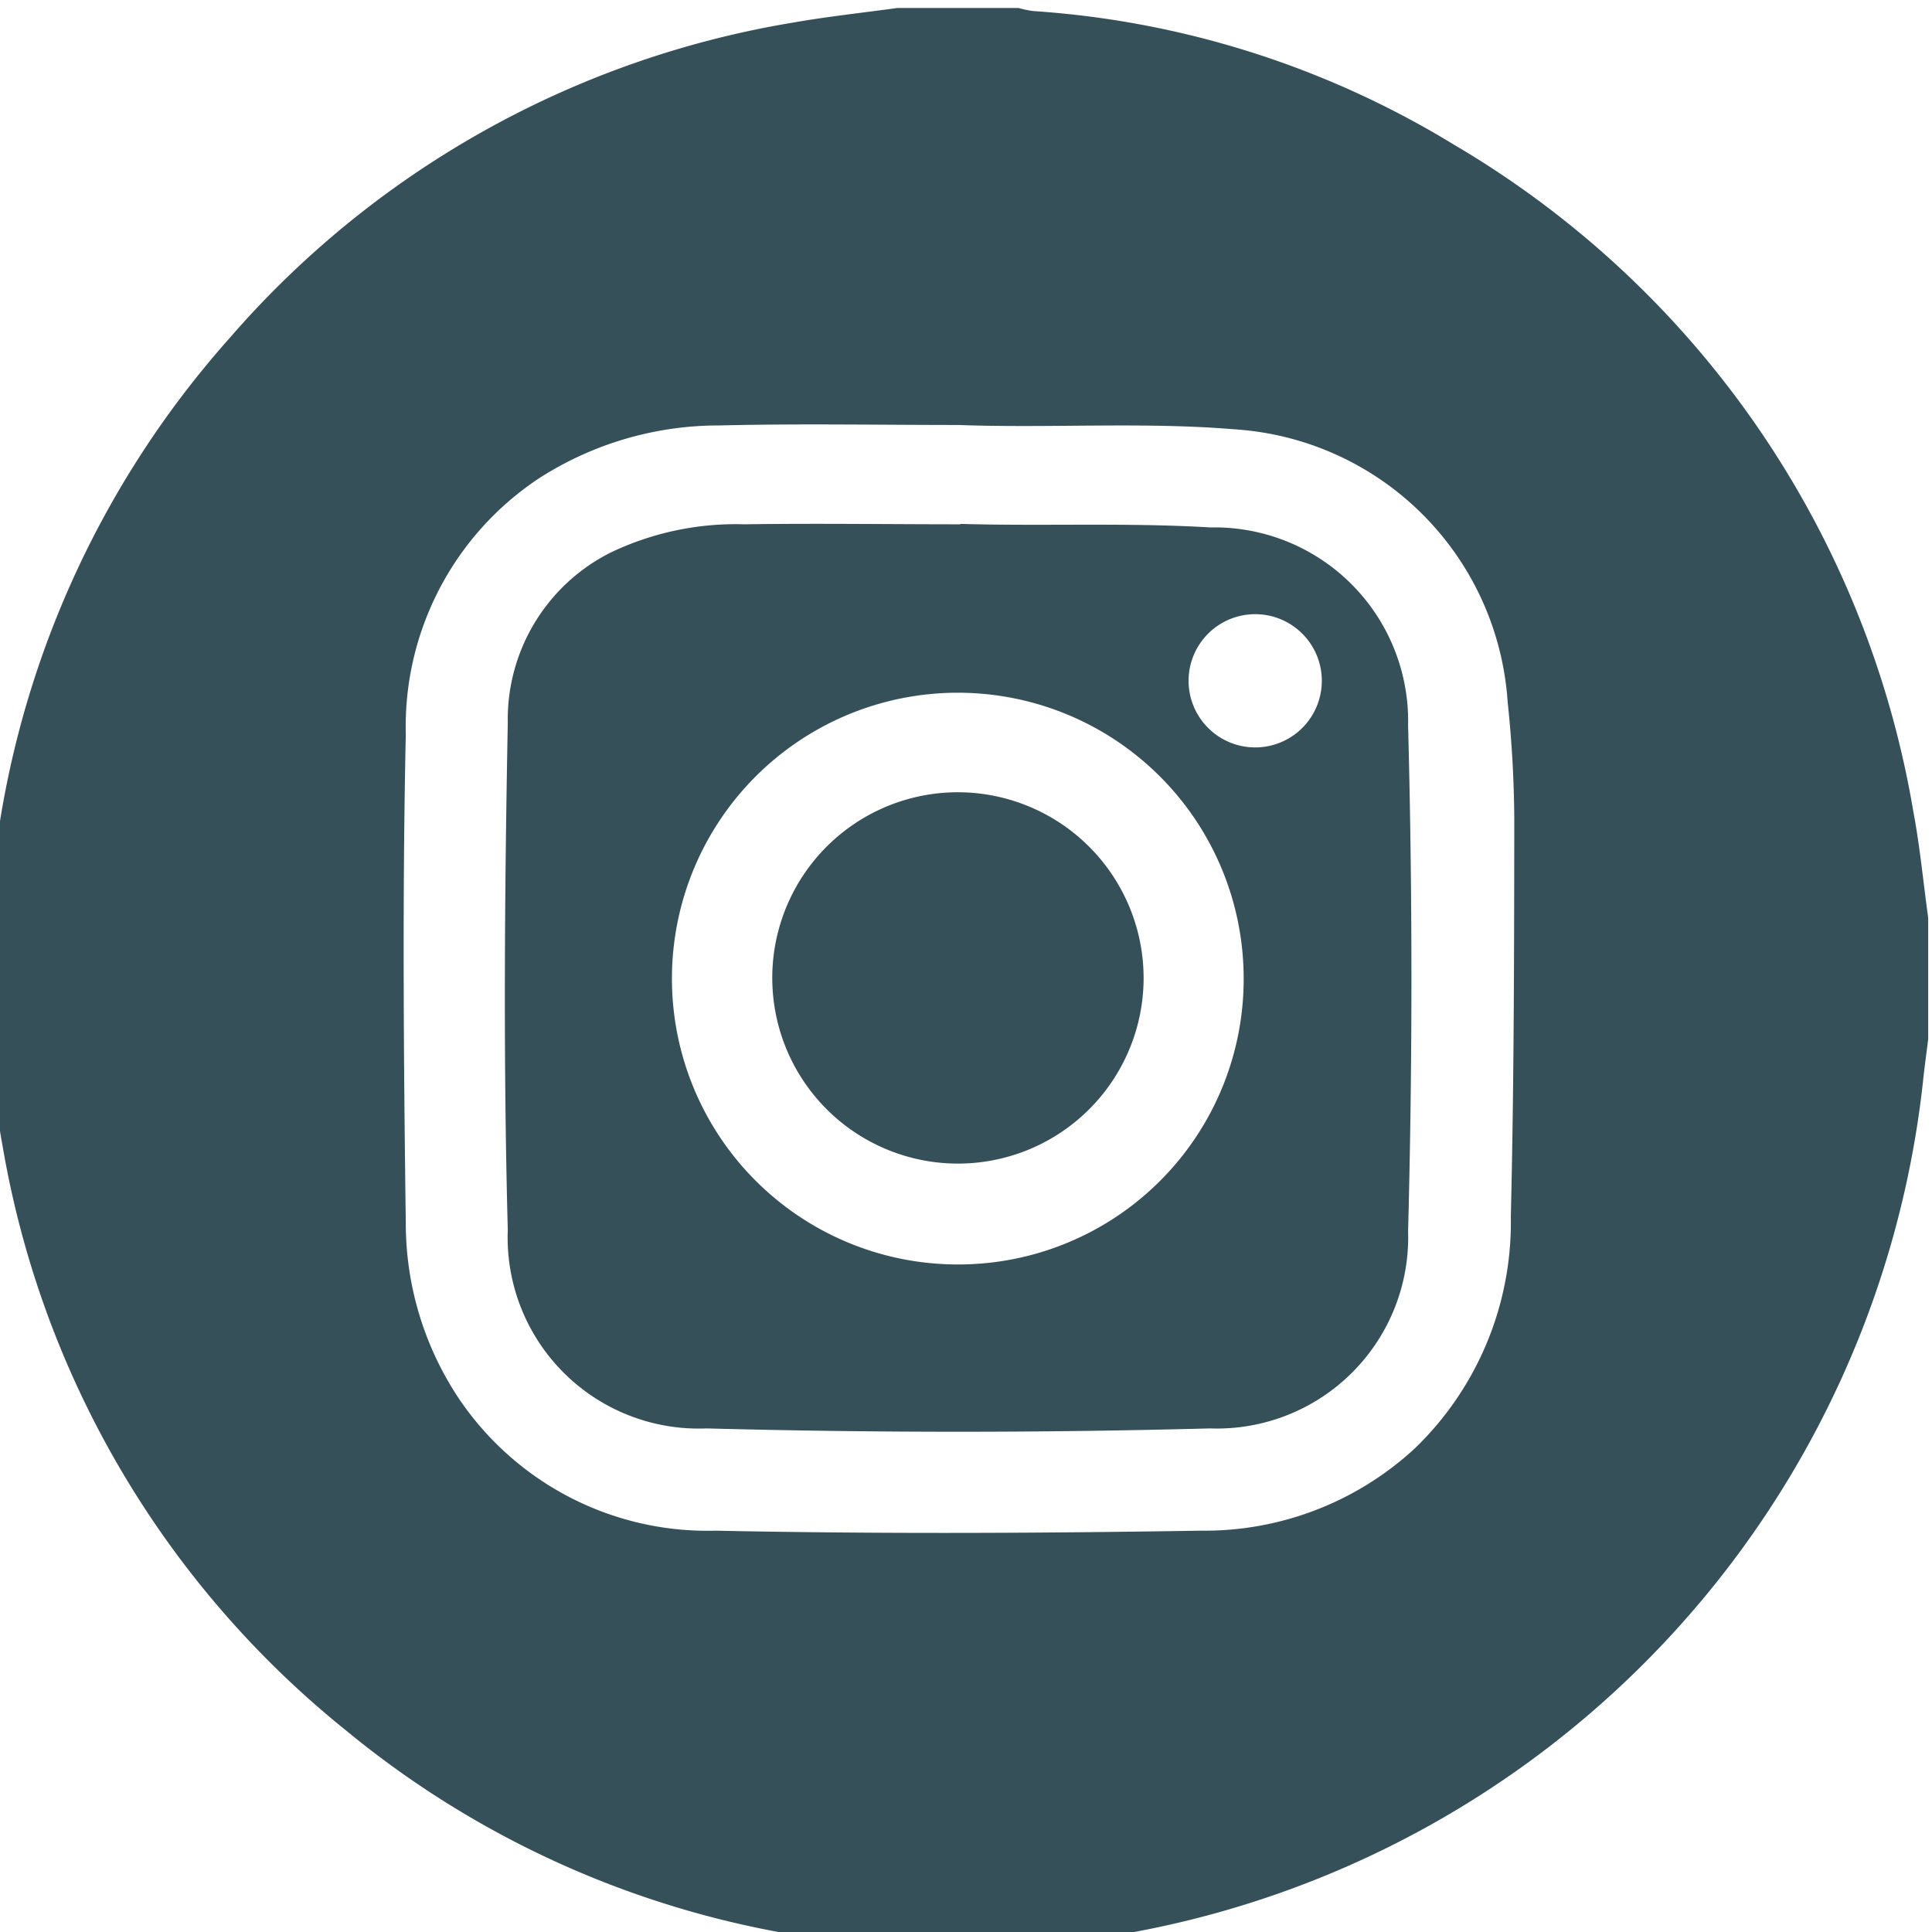 <svg xmlns="http://www.w3.org/2000/svg" xmlns:xlink="http://www.w3.org/1999/xlink" width="29" height="29" viewBox="0 0 29 29">
  <defs>
    <clipPath id="clip-path">
      <rect id="Rechteck_18" data-name="Rechteck 18" width="29" height="29" transform="translate(0.184 0)" fill="#365059"/>
    </clipPath>
  </defs>
  <g id="Gruppe_52" data-name="Gruppe 52" transform="translate(-0.184)">
    <g id="Gruppe_51" data-name="Gruppe 51" transform="translate(0 0)" clip-path="url(#clip-path)">
      <path id="Pfad_3" data-name="Pfad 3" d="M13.653,0h1.82a1.614,1.614,0,0,0,.219.046,13.868,13.868,0,0,1,6.325,2.011,14.375,14.375,0,0,1,6.886,10c.1.529.15,1.066.224,1.6v1.82c-.023.187-.049.373-.07.56A14.6,14.6,0,0,1,17.1,28.9c-.538.1-1.084.151-1.626.226h-1.82c-.355-.044-.712-.082-1.066-.132a14.282,14.282,0,0,1-7.2-3.131A14.346,14.346,0,0,1,.226,17.1c-.1-.538-.152-1.085-.226-1.627v-1.82c.023-.187.048-.373.069-.56A14.337,14.337,0,0,1,3.63,4.955,14.269,14.269,0,0,1,12.083.22C12.6.129,13.13.072,13.653,0m.911,6.259c0,.034,0-.034,0,0-1.194,0-2.389-.022-3.582.007a4.988,4.988,0,0,0-2.717.8A4.471,4.471,0,0,0,6.275,10.9c-.052,2.444-.032,4.89,0,7.335a4.745,4.745,0,0,0,.793,2.632,4.5,4.5,0,0,0,3.859,1.989c2.425.05,4.853.039,7.278,0a4.651,4.651,0,0,0,3.217-1.236,4.712,4.712,0,0,0,1.44-3.476c.048-1.99.05-3.981.052-5.972a17.608,17.608,0,0,0-.1-1.759,4.392,4.392,0,0,0-4.1-4.089c-1.377-.114-2.764-.014-4.146-.065" transform="translate(0 0.12)" fill="#365059"/>
      <path id="Pfad_4" data-name="Pfad 4" d="M143.29,136.035c1.25.036,2.5-.022,3.75.053a2.907,2.907,0,0,1,2.969,2.973q.1,3.791,0,7.587a2.871,2.871,0,0,1-2.972,2.964q-3.777.1-7.558,0a2.868,2.868,0,0,1-2.984-2.979c-.068-2.537-.048-5.078,0-7.615a2.8,2.8,0,0,1,1.54-2.551,4.349,4.349,0,0,1,2.011-.426c1.08-.016,2.161,0,3.241,0,0-.021,0,.021,0,0m4.254,6.82a4.291,4.291,0,1,0-4.306,4.29,4.284,4.284,0,0,0,4.306-4.29m1.173-4.471a1,1,0,1,0-1.009,1,1,1,0,0,0,1.009-1" transform="translate(-128.689 -128.171)" fill="#365059"/>
      <path id="Pfad_5" data-name="Pfad 5" d="M212.587,209.806a2.787,2.787,0,1,1-2.771-2.8,2.791,2.791,0,0,1,2.771,2.8" transform="translate(-195.237 -195.114)" fill="#365059"/>
    </g>
  </g>
</svg>
